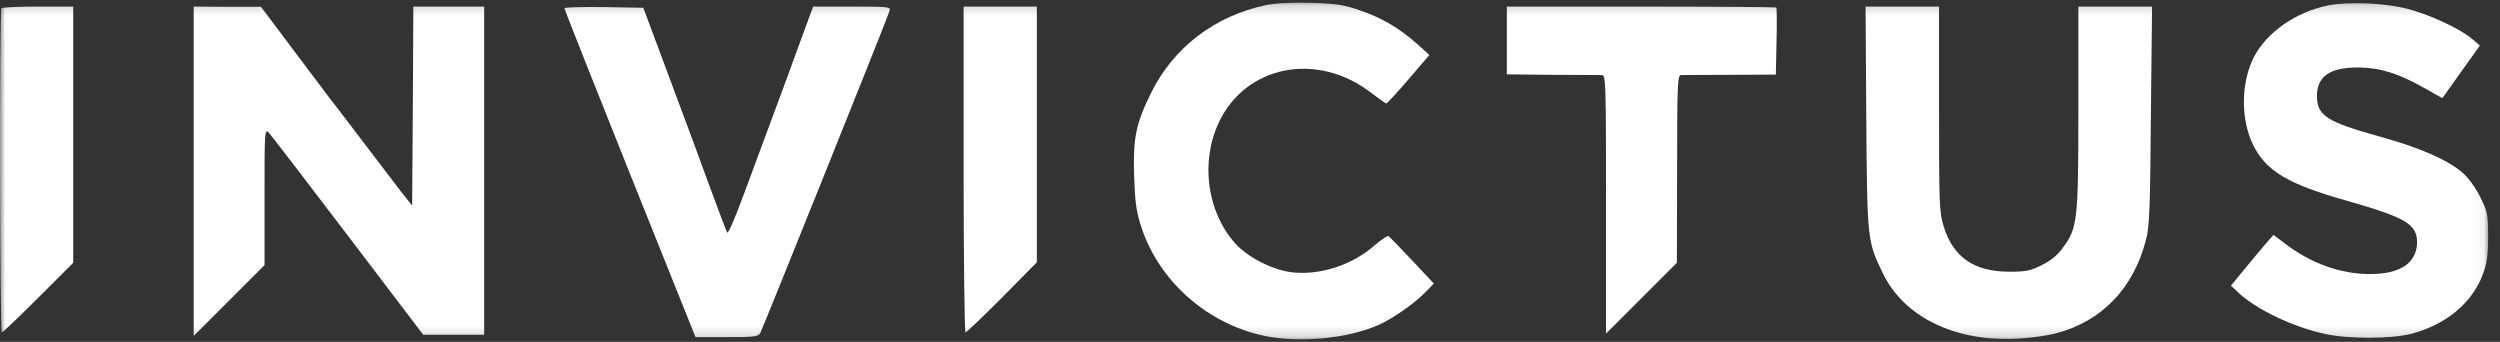 <svg width="234" height="32" viewBox="0 0 234 32" fill="none" xmlns="http://www.w3.org/2000/svg">
<rect x="0" y="0" width="234" height="32" fill="#333333" stroke="none"/>
<mask id="mask0_6174_17849" style="mask-type:luminance" maskUnits="userSpaceOnUse" x="0" y="0" width="233" height="32">
<path d="M232.944 0.176H0V31.831H232.944V0.176Z" fill="white"/>
</mask>
<g mask="url(#mask0_6174_17849)">
<path d="M118.468 0.484C113.693 1.501 109.847 4.44 107.747 8.682C106.31 11.599 106.045 12.903 106.155 16.505C106.244 19.002 106.354 19.798 106.84 21.3C108.543 26.405 113.096 30.383 118.49 31.466C121.762 32.106 126.117 31.687 129.012 30.427C130.317 29.852 132.484 28.35 133.479 27.289L134.208 26.538L132.151 24.35C131.025 23.157 130.03 22.118 129.941 22.096C129.852 22.052 129.301 22.427 128.726 22.914C126.647 24.77 123.663 25.764 121.033 25.499C119.198 25.322 116.788 24.107 115.594 22.759C112.986 19.82 112.345 15.179 114.069 11.489C116.589 6.097 123.31 4.771 128.394 8.727C129.057 9.235 129.676 9.677 129.765 9.677C129.831 9.677 130.781 8.66 131.842 7.423L133.788 5.147L132.616 4.086C130.936 2.605 129.278 1.633 127.222 0.948C125.763 0.44 124.967 0.329 122.69 0.263C120.878 0.219 119.419 0.285 118.468 0.484Z" fill="white"/>
<path d="M217.924 0.505C214.874 1.123 212.133 3.046 210.939 5.388C209.745 7.797 209.723 11.178 210.895 13.565C212.088 16.018 214.189 17.255 219.781 18.824C225.22 20.371 226.28 21.012 226.236 22.758C226.171 24.636 224.645 25.652 221.837 25.652C219.074 25.652 216.311 24.658 213.879 22.802L212.796 21.984L212.044 22.846C211.646 23.31 210.74 24.393 210.055 25.232L208.816 26.735L209.591 27.464C211.293 29.011 214.631 30.602 217.57 31.243C219.781 31.751 223.827 31.729 225.706 31.243C228.956 30.381 231.365 28.37 232.382 25.719C232.779 24.636 232.89 23.929 232.89 22.161C232.89 20.106 232.846 19.84 232.161 18.471C231.74 17.587 231.055 16.658 230.503 16.172C229.132 14.979 226.48 13.808 222.766 12.791C217.77 11.399 216.886 10.825 216.864 9.012C216.864 7.134 218.079 6.294 220.798 6.316C222.81 6.339 224.534 6.891 226.877 8.217L228.601 9.189L230.349 6.736L232.117 4.261L231.387 3.643C230.326 2.715 227.364 1.344 225.374 0.836C223.141 0.262 219.869 0.129 217.924 0.505Z" fill="white"/>
<path d="M0.133 0.772C-0.066 0.971 -0.022 31.113 0.177 31.113C0.265 31.113 1.791 29.654 3.581 27.864L6.853 24.594V12.616V0.617H3.581C1.769 0.617 0.221 0.683 0.133 0.772Z" fill="white"/>
<path d="M18.129 16.02V31.444L21.445 28.129L24.761 24.815V18.406C24.761 12.152 24.761 12.02 25.181 12.44C25.402 12.683 28.74 17.036 32.608 22.119L39.616 31.334H42.468H45.319V15.975V0.617H42.004H38.688L38.643 9.92L38.577 19.246L37.627 18.053C37.118 17.39 35.46 15.224 33.935 13.213C32.409 11.202 30.995 9.346 30.774 9.081C30.575 8.816 29.049 6.805 27.413 4.617L24.429 0.639H21.29L18.129 0.617V16.02Z" fill="white"/>
<path d="M52.832 0.772C52.832 0.882 55.595 7.843 58.955 16.241L65.101 31.555H68.019C70.583 31.555 70.959 31.51 71.158 31.179C71.423 30.671 83.14 1.523 83.272 0.993C83.383 0.639 83.117 0.617 79.757 0.617H76.11L74.872 3.976C74.209 5.832 73.037 8.992 72.285 11.003C71.534 13.014 70.318 16.307 69.566 18.34C68.815 20.373 68.152 21.92 68.063 21.765C67.975 21.633 67.267 19.71 66.45 17.522C65.654 15.335 63.929 10.65 62.603 7.136L60.215 0.728L56.524 0.661C54.49 0.639 52.832 0.683 52.832 0.772Z" fill="white"/>
<path d="M90.195 15.865C90.195 24.24 90.284 31.113 90.372 31.113C90.461 31.113 92.008 29.632 93.799 27.842L97.048 24.549V12.594V0.617H93.622H90.195V15.865Z" fill="white"/>
<path d="M141.039 3.799V6.959L145.306 7.004C147.627 7.004 149.727 7.026 149.948 7.026C150.302 7.026 150.324 7.755 150.324 19.113V31.223L153.64 27.908L156.956 24.594L156.978 15.799C156.978 7.711 157.023 7.026 157.354 7.026C157.552 7.026 159.631 7.004 161.974 7.004L166.219 6.981L166.284 3.888C166.328 2.186 166.306 0.75 166.262 0.706C166.219 0.661 160.515 0.617 153.596 0.617H141.039V3.799Z" fill="white"/>
<path d="M174.684 11.047C174.772 22.538 174.772 22.538 176.232 25.566C178.221 29.72 183.106 32.063 189.009 31.687C190.159 31.621 191.705 31.4 192.436 31.201C196.724 30.074 199.686 27.002 200.858 22.472C201.19 21.279 201.256 19.489 201.323 10.826L201.432 0.617H197.984H194.535V10.075C194.535 20.594 194.469 21.301 193.12 23.135C192.656 23.82 191.993 24.373 191.154 24.793C190.07 25.345 189.65 25.433 188.08 25.433C184.786 25.433 182.82 24.085 181.935 21.213C181.515 19.887 181.493 19.135 181.493 10.208V0.617H178.044H174.617L174.684 11.047Z" fill="white"/>
</g>
</svg>
